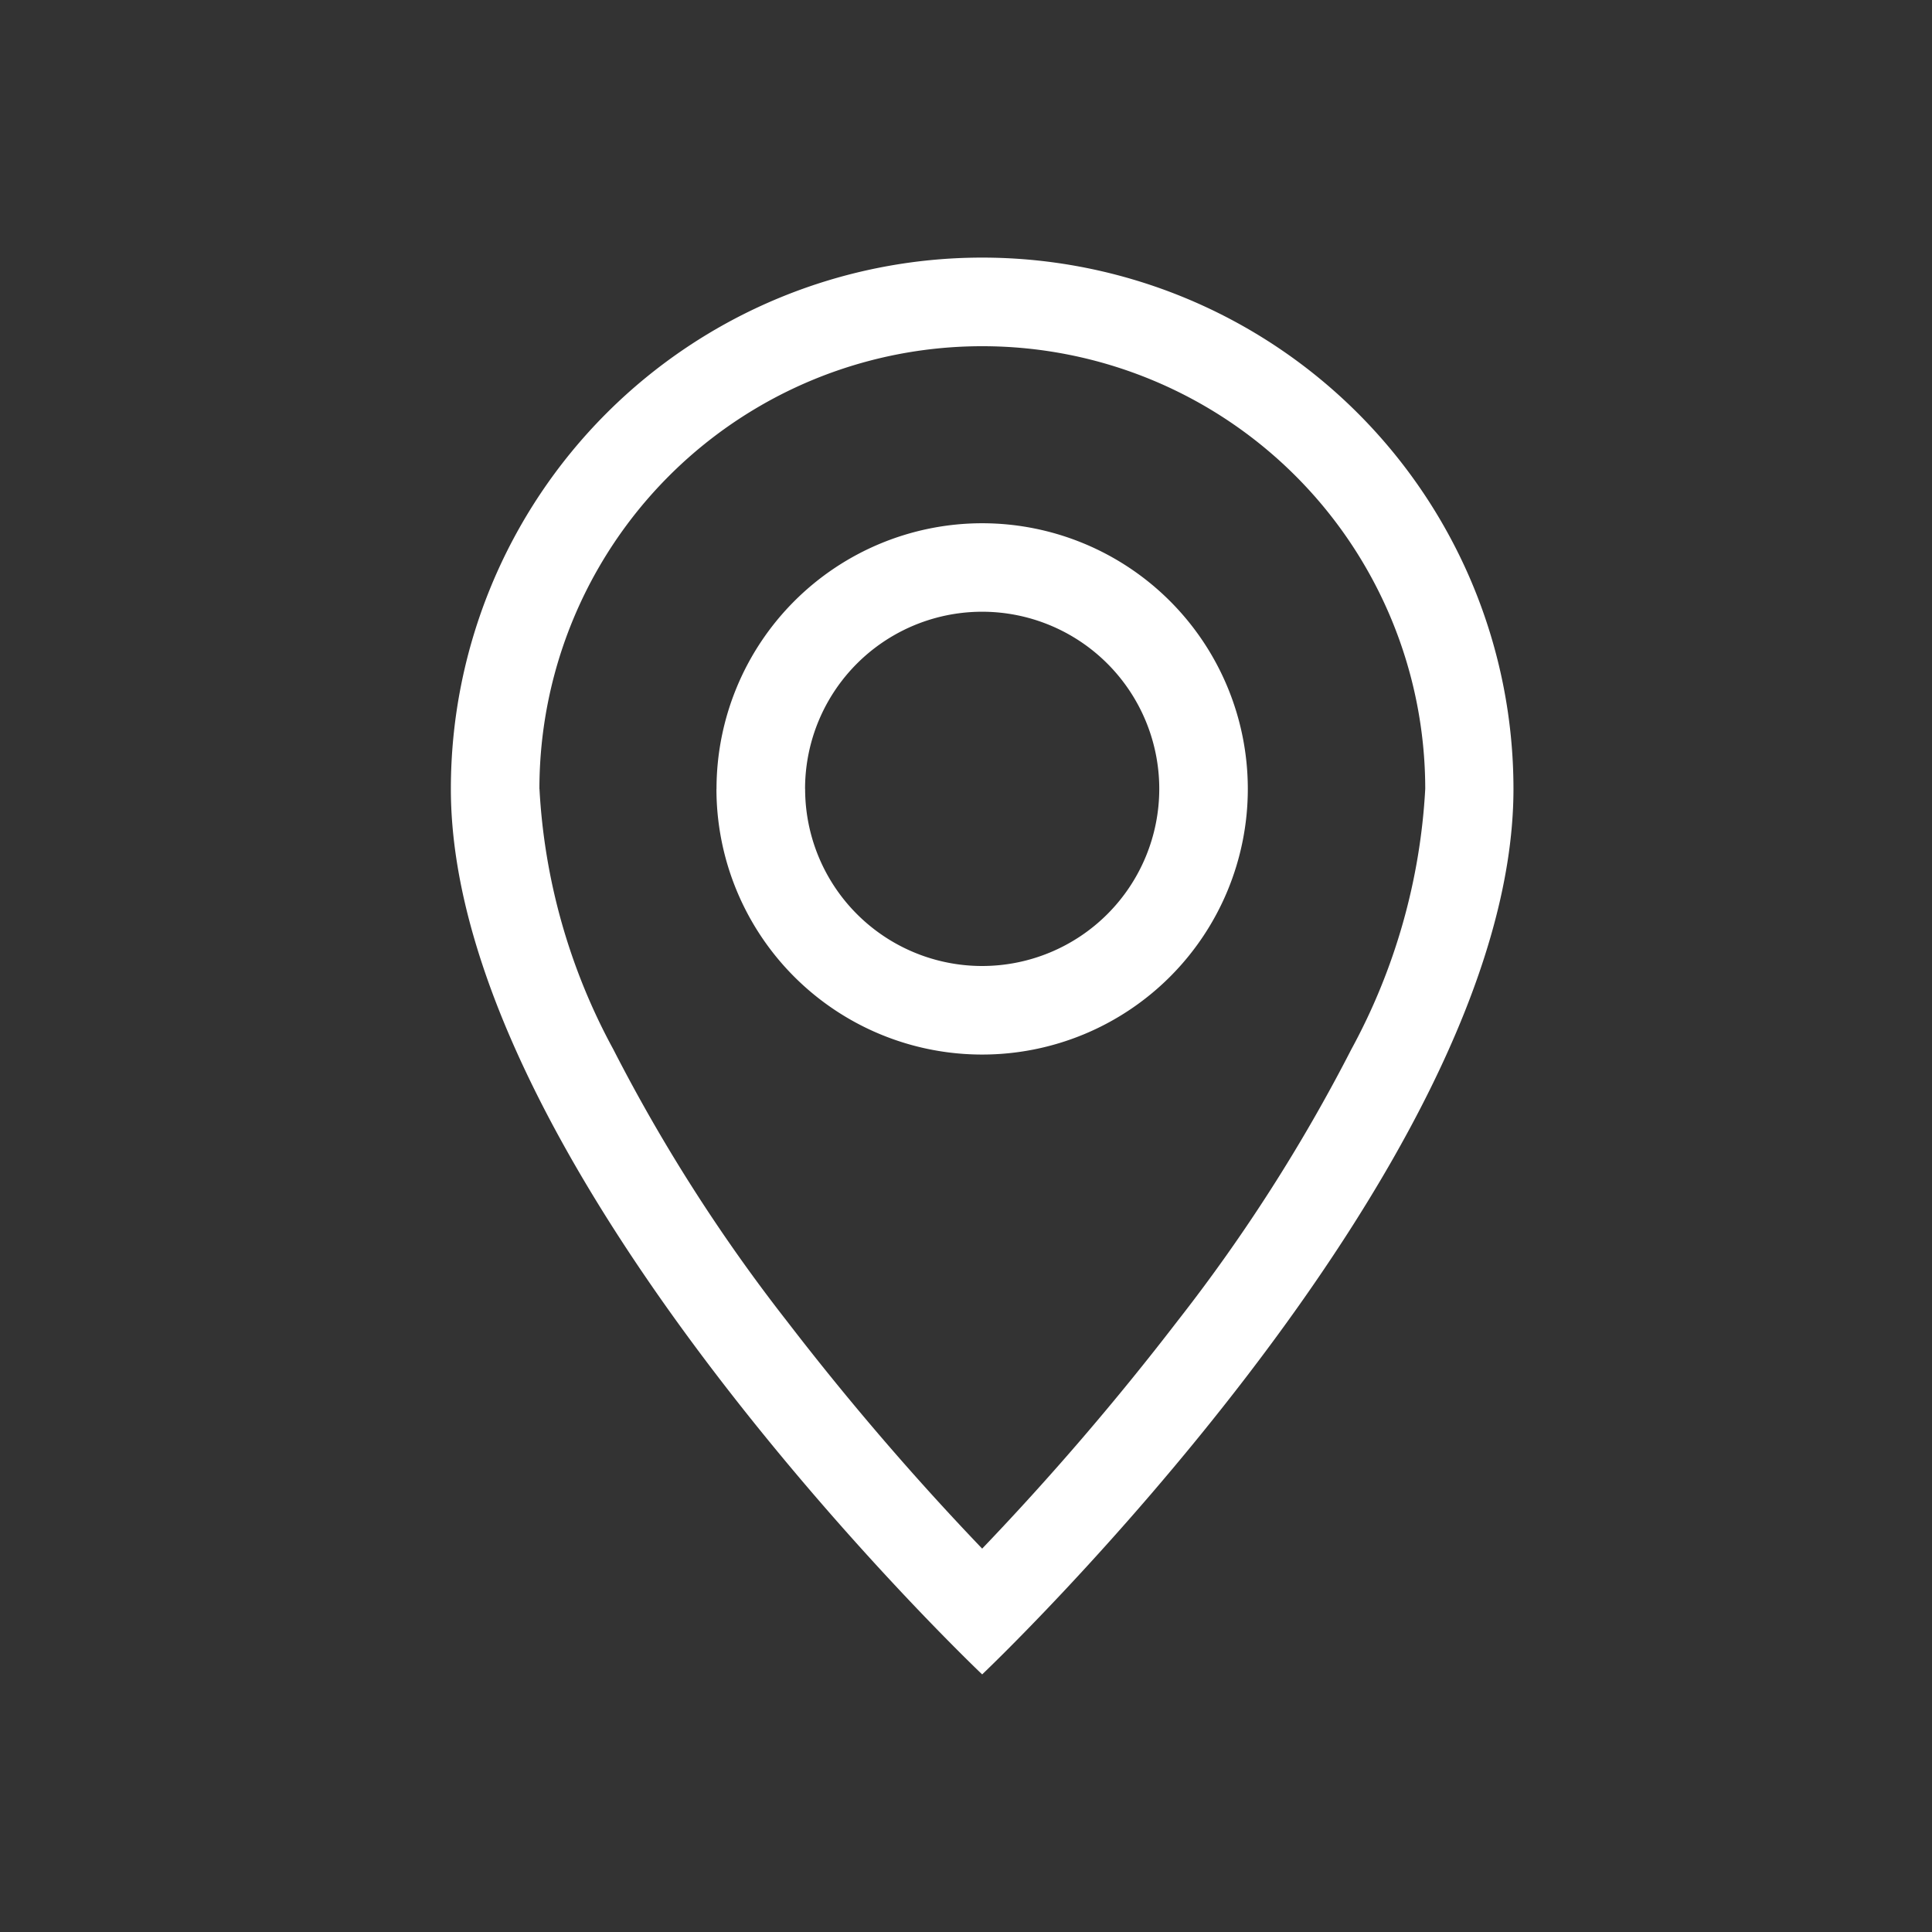 <svg xmlns="http://www.w3.org/2000/svg" width="30" height="30" viewBox="0 0 30 30"><g id="icon-grau_pin" transform="translate(-60 -6687)"><rect id="Rechteck_94" data-name="Rechteck 94" width="30" height="30" transform="translate(60 6687)" fill="#333"></rect><path id="bootstrap_geo" data-name="bootstrap geo" d="M-2154-7932.75a8.251,8.251,0,0,1,8.25-8.25,8.251,8.251,0,0,1,8.25,8.25c0,5.932-8.25,13.75-8.25,13.75S-2154-7926.818-2154-7932.75Zm1.376,0a9.516,9.516,0,0,0,1.146,4.043,26.366,26.366,0,0,0,2.695,4.22,43.059,43.059,0,0,0,3.033,3.534,43.1,43.1,0,0,0,3.033-3.534,26.386,26.386,0,0,0,2.7-4.22,9.53,9.53,0,0,0,1.147-4.043,6.876,6.876,0,0,0-6.875-6.874A6.874,6.874,0,0,0-2152.625-7932.75Zm2.749,0a4.127,4.127,0,0,1,4.125-4.125,4.126,4.126,0,0,1,4.125,4.125,4.125,4.125,0,0,1-4.125,4.125A4.125,4.125,0,0,1-2149.876-7932.75Zm1.376,0a2.749,2.749,0,0,0,2.749,2.75,2.751,2.751,0,0,0,2.75-2.75,2.751,2.751,0,0,0-2.75-2.751A2.75,2.75,0,0,0-2148.5-7932.75Z" transform="translate(2221.001 14632)" fill="#fff"></path></g></svg>